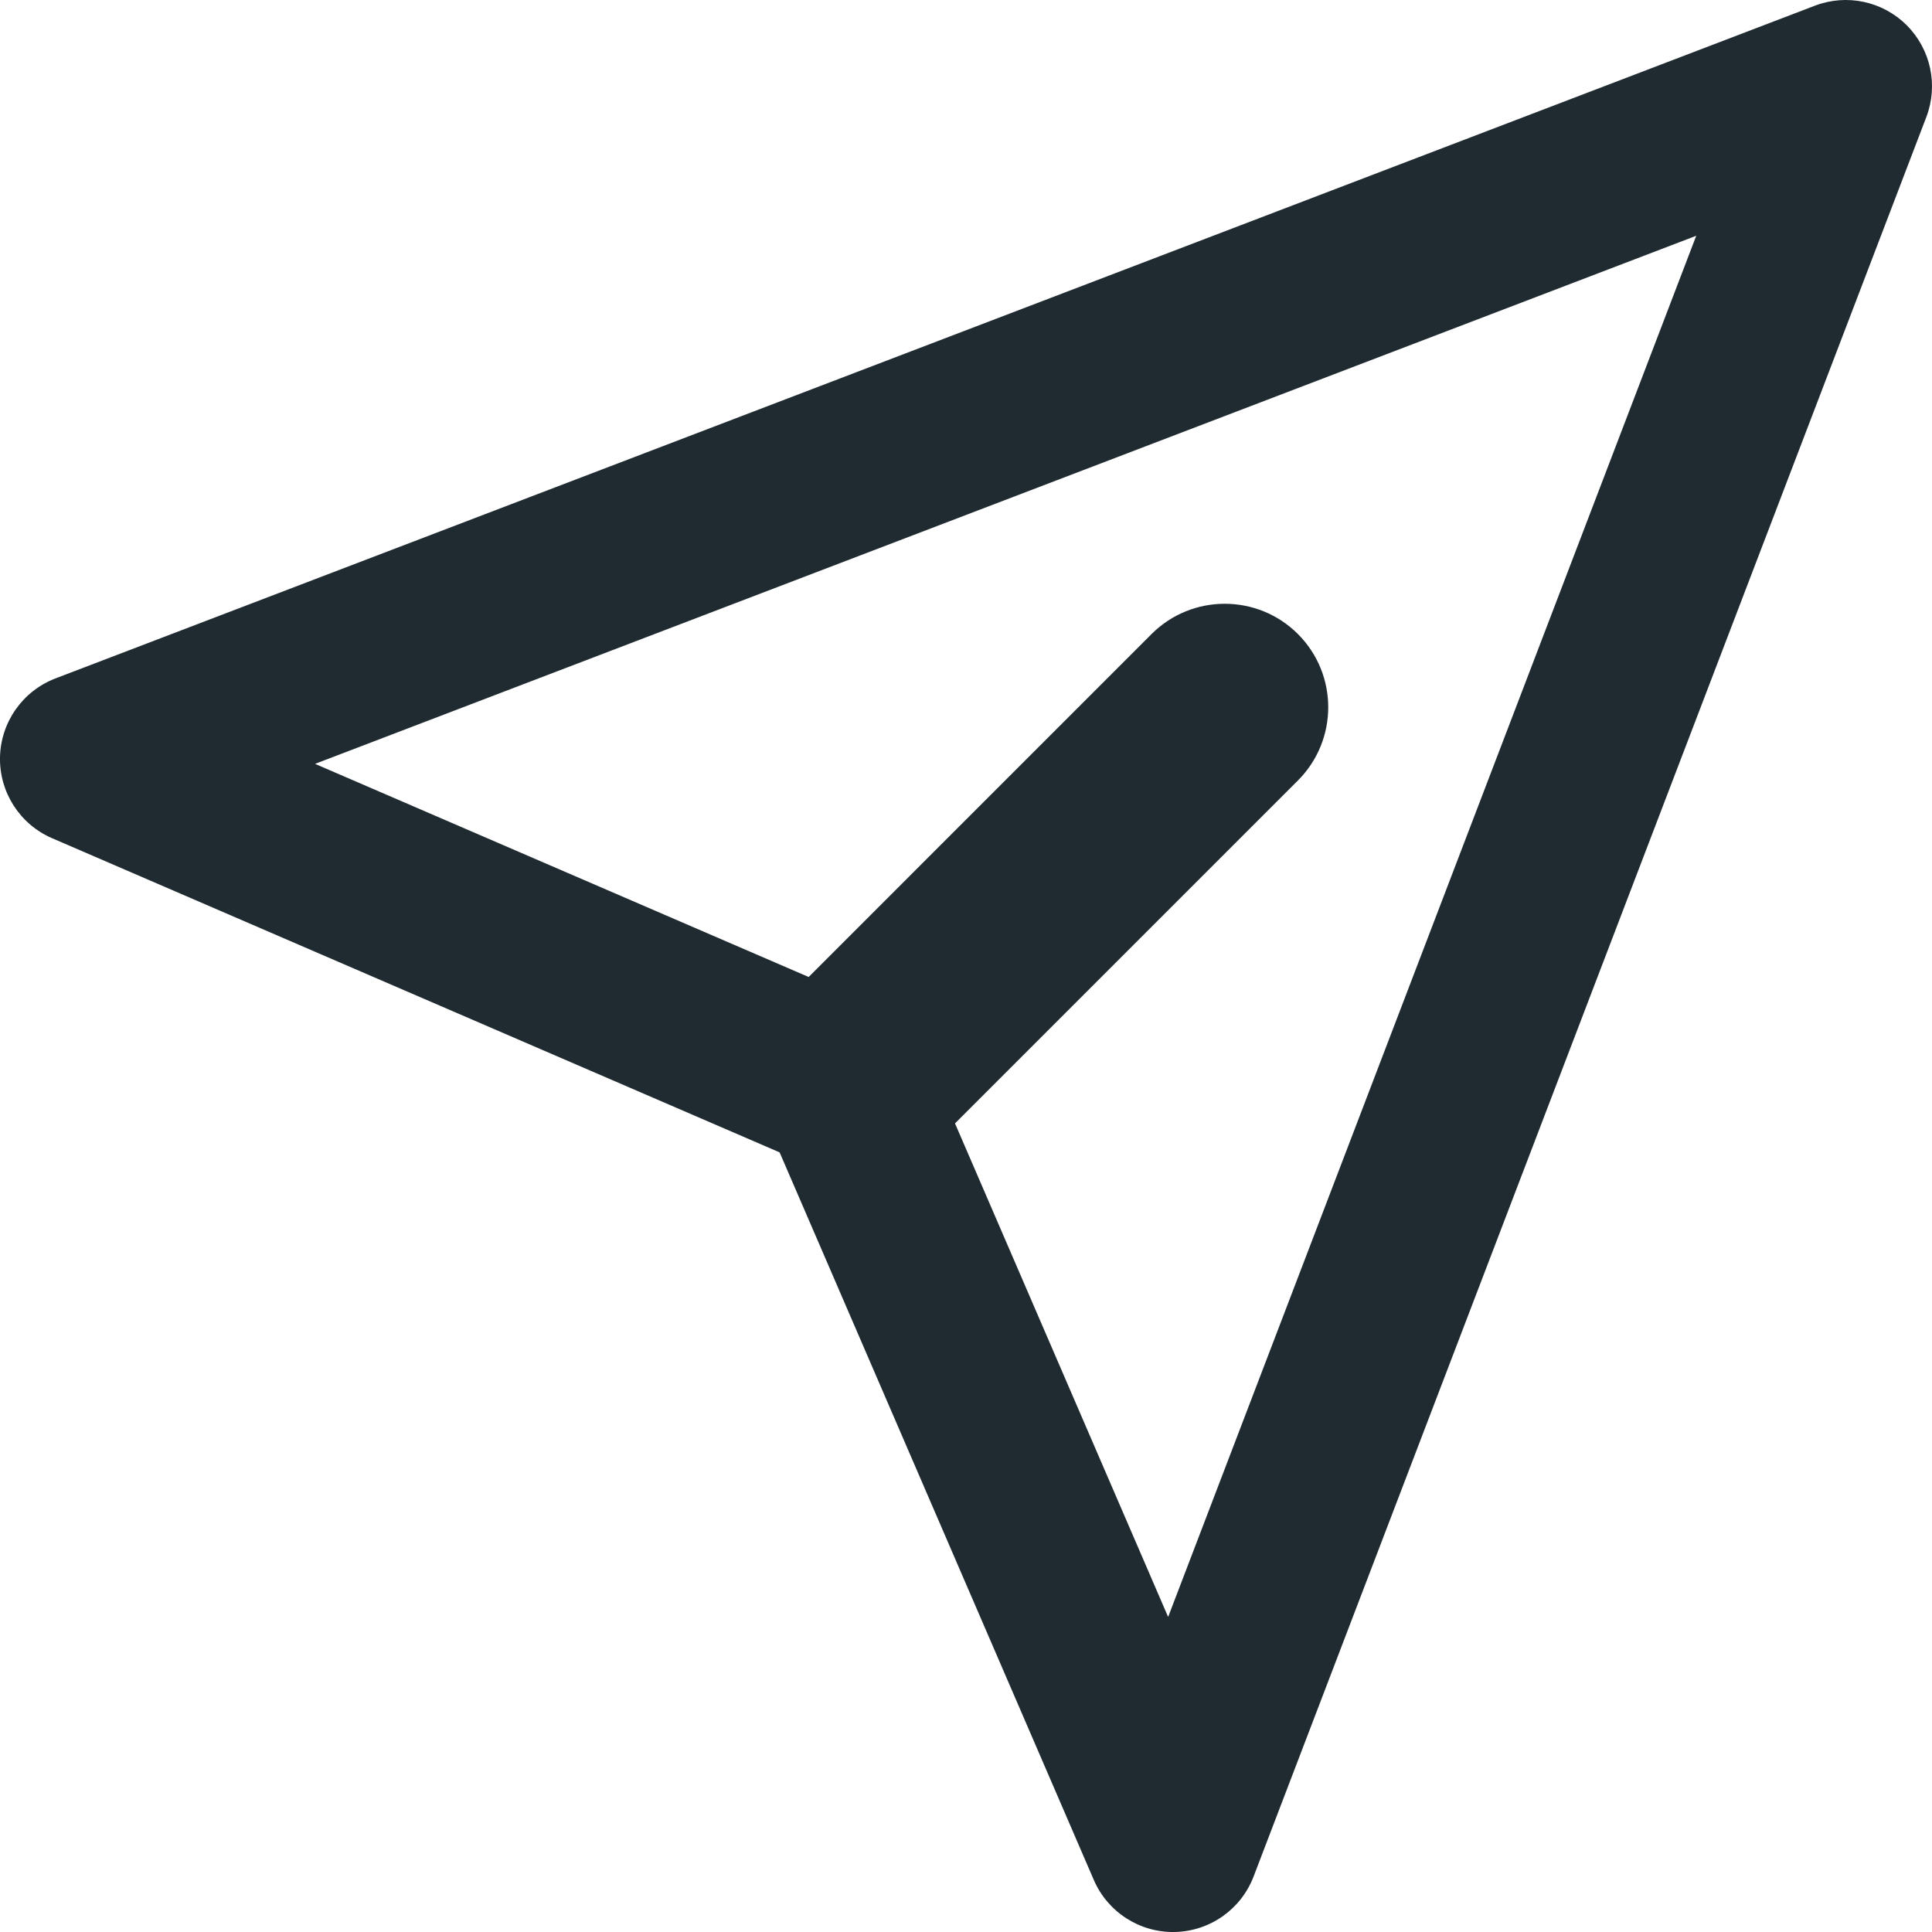 <svg xmlns="http://www.w3.org/2000/svg" fill="none" viewBox="0 0 32 32" height="32" width="32">
<g clip-path="url(#clip0_462_204)">
<path fill="#1F2B31" d="M31.906 1.939C32.107 1.412 31.98 0.817 31.581 0.418C31.183 0.02 30.588 -0.107 30.061 0.094L0.918 11.237C0.376 11.445 0.013 11.96 0 12.541C-0.012 13.122 0.329 13.653 0.862 13.883L12.913 19.087L18.117 31.138C18.347 31.671 18.878 32.012 19.459 32C20.04 31.987 20.555 31.625 20.763 31.082L31.906 1.939ZM13.394 16.182L5.218 12.652L28.095 3.905L19.348 26.782L15.818 18.607L21.498 12.927C22.167 12.257 22.167 11.172 21.498 10.502C20.828 9.833 19.743 9.833 19.073 10.502L13.394 16.182Z" clip-rule="evenodd" fill-rule="evenodd"></path>
</g>
<defs>
<clipPath id="clip0_462_204">
<rect fill="white" height="32" width="32"></rect>
</clipPath>
</defs>
</svg>
